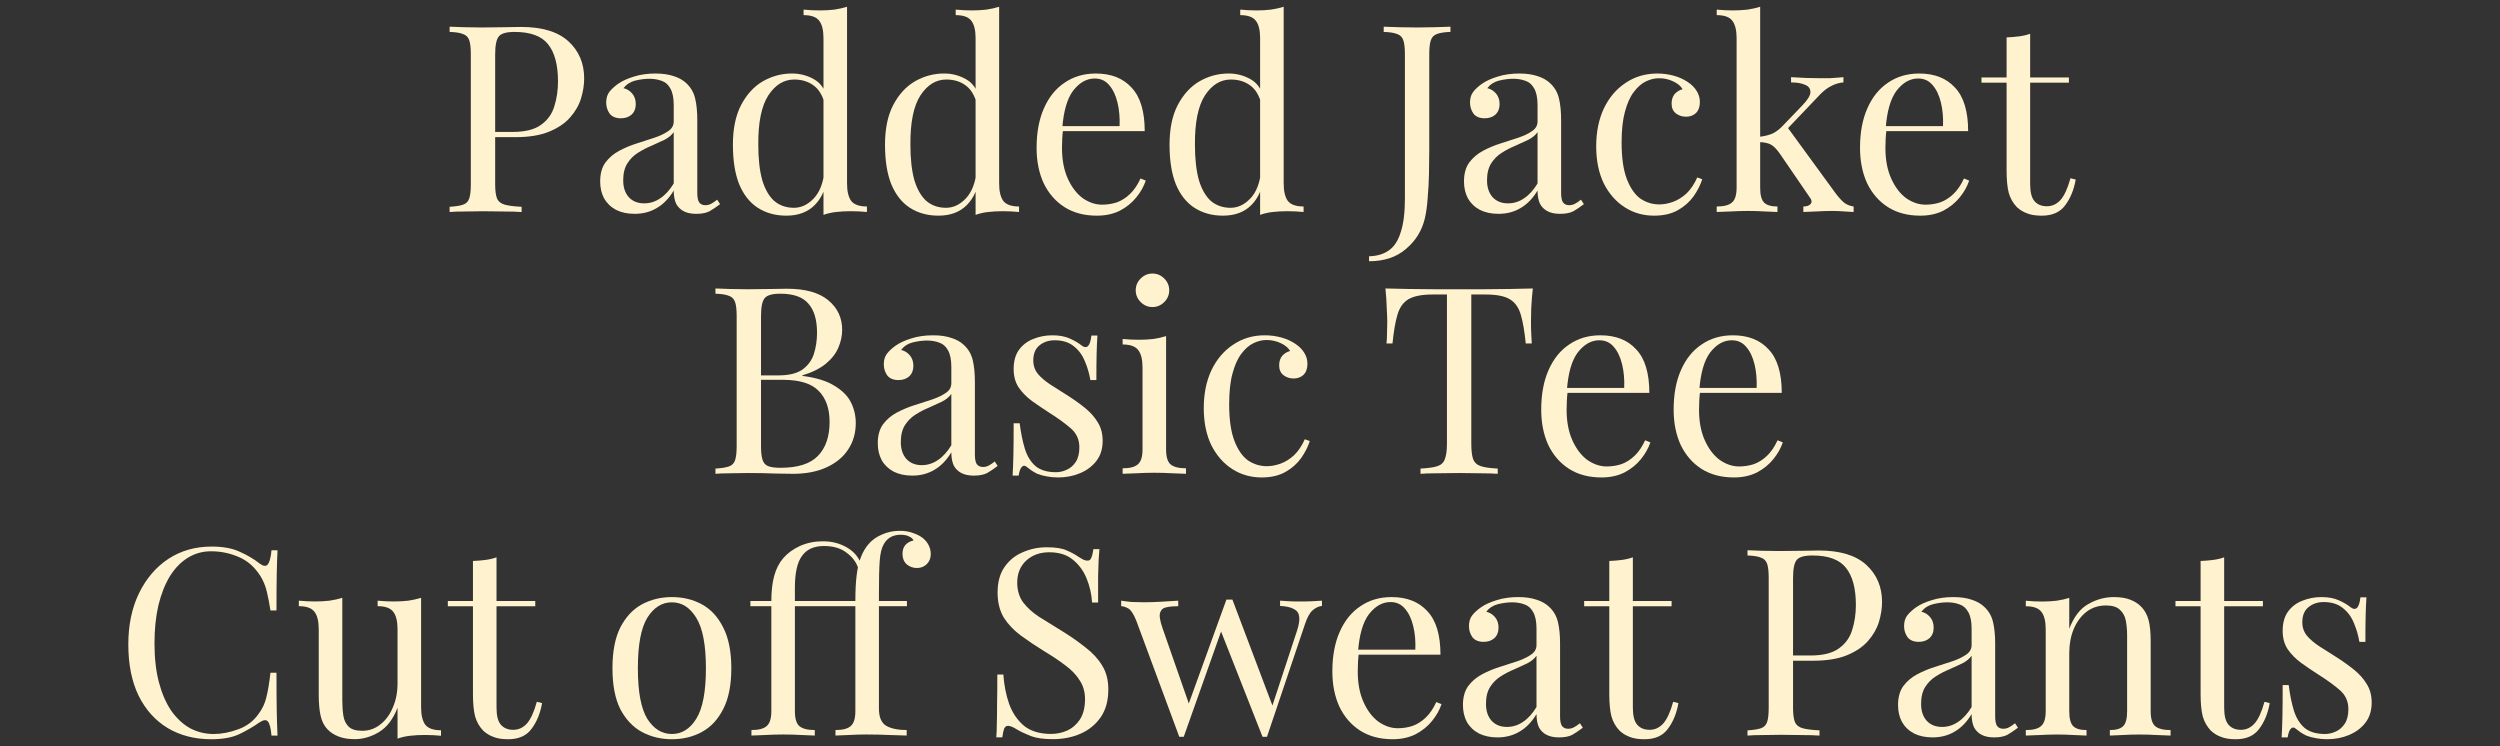 <svg width="191" height="57" viewBox="0 0 191 57" fill="none" xmlns="http://www.w3.org/2000/svg">
<rect x="0" y="0" width="191" height="57" fill="#333333" stroke="none"/>
<path d="M155.104 2.578V5.918H158.064V6.318H155.104V14.058C155.104 14.685 155.217 15.125 155.444 15.378C155.67 15.632 155.984 15.758 156.384 15.758C156.784 15.758 157.13 15.598 157.424 15.278C157.717 14.945 157.97 14.392 158.184 13.618L158.584 13.718C158.45 14.492 158.184 15.145 157.784 15.678C157.397 16.212 156.797 16.478 155.984 16.478C155.53 16.478 155.157 16.418 154.864 16.298C154.57 16.192 154.31 16.032 154.084 15.818C153.79 15.511 153.584 15.145 153.464 14.718C153.357 14.291 153.304 13.725 153.304 13.018V6.318H151.384V5.918H153.304V2.858C153.637 2.845 153.957 2.818 154.264 2.778C154.57 2.738 154.85 2.671 155.104 2.578Z" fill="#FFF2CF"/>
<path d="M146.626 5.617C147.8 5.617 148.713 5.977 149.366 6.697C150.033 7.404 150.366 8.511 150.366 10.017H143.306L143.286 9.637H148.446C148.473 8.984 148.42 8.384 148.286 7.837C148.153 7.277 147.94 6.831 147.646 6.497C147.366 6.164 147 5.997 146.546 5.997C145.933 5.997 145.386 6.304 144.906 6.917C144.44 7.531 144.16 8.504 144.066 9.837L144.126 9.917C144.1 10.117 144.08 10.337 144.066 10.577C144.053 10.817 144.046 11.057 144.046 11.297C144.046 12.204 144.193 12.984 144.486 13.637C144.78 14.29 145.16 14.79 145.626 15.137C146.106 15.47 146.6 15.637 147.106 15.637C147.506 15.637 147.886 15.577 148.246 15.457C148.606 15.324 148.94 15.111 149.246 14.817C149.553 14.524 149.82 14.13 150.046 13.637L150.446 13.797C150.3 14.237 150.06 14.664 149.726 15.077C149.393 15.491 148.973 15.831 148.466 16.097C147.96 16.351 147.373 16.477 146.706 16.477C145.746 16.477 144.92 16.257 144.226 15.817C143.546 15.377 143.02 14.771 142.646 13.997C142.286 13.21 142.106 12.31 142.106 11.297C142.106 10.124 142.293 9.117 142.666 8.277C143.04 7.424 143.566 6.771 144.246 6.317C144.926 5.851 145.72 5.617 146.626 5.617Z" fill="#FFF2CF"/>
<path d="M134.477 0.516V14.336C134.477 14.896 134.577 15.276 134.777 15.476C134.977 15.676 135.317 15.776 135.797 15.776V16.196C135.583 16.182 135.263 16.169 134.837 16.156C134.423 16.129 134.003 16.116 133.577 16.116C133.123 16.116 132.663 16.129 132.197 16.156C131.73 16.169 131.383 16.182 131.157 16.196V15.776C131.703 15.776 132.09 15.676 132.317 15.476C132.557 15.276 132.677 14.896 132.677 14.336V2.916C132.677 2.316 132.57 1.876 132.357 1.596C132.143 1.302 131.743 1.156 131.157 1.156V0.736C131.583 0.776 131.997 0.796 132.397 0.796C132.783 0.796 133.15 0.776 133.497 0.736C133.857 0.682 134.183 0.609 134.477 0.516ZM140.837 5.896V6.296C140.503 6.322 140.19 6.416 139.897 6.576C139.603 6.722 139.317 6.942 139.037 7.236L136.217 10.196L136.497 9.636L140.217 14.736C140.443 15.042 140.657 15.282 140.857 15.456C141.07 15.629 141.323 15.736 141.617 15.776V16.196C141.47 16.182 141.237 16.169 140.917 16.156C140.61 16.129 140.303 16.116 139.997 16.116C139.583 16.116 139.163 16.129 138.737 16.156C138.31 16.169 137.99 16.182 137.777 16.196V15.776C138.043 15.776 138.23 15.709 138.337 15.576C138.443 15.442 138.423 15.282 138.277 15.096L135.977 11.736C135.723 11.376 135.49 11.142 135.277 11.036C135.077 10.929 134.783 10.869 134.397 10.856V10.456C134.823 10.402 135.17 10.316 135.437 10.196C135.703 10.062 135.957 9.869 136.197 9.616L137.677 8.076C138.103 7.636 138.317 7.289 138.317 7.036C138.317 6.769 138.177 6.582 137.897 6.476C137.63 6.356 137.277 6.296 136.837 6.296V5.896C137.183 5.909 137.57 5.929 137.997 5.956C138.437 5.969 138.803 5.976 139.097 5.976C139.323 5.976 139.543 5.976 139.757 5.976C139.97 5.962 140.17 5.949 140.357 5.936C140.543 5.922 140.703 5.909 140.837 5.896Z" fill="#FFF2CF"/>
<path d="M126.61 5.617C127.037 5.617 127.45 5.671 127.85 5.777C128.25 5.884 128.61 6.044 128.93 6.257C129.237 6.457 129.47 6.691 129.63 6.957C129.79 7.211 129.87 7.491 129.87 7.797C129.87 8.157 129.77 8.437 129.57 8.637C129.37 8.824 129.117 8.917 128.81 8.917C128.517 8.917 128.257 8.831 128.03 8.657C127.817 8.484 127.71 8.237 127.71 7.917C127.71 7.611 127.79 7.364 127.95 7.177C128.124 6.991 128.324 6.871 128.55 6.817C128.417 6.577 128.177 6.377 127.83 6.217C127.497 6.057 127.137 5.977 126.75 5.977C126.417 5.977 126.084 6.057 125.75 6.217C125.417 6.377 125.11 6.644 124.83 7.017C124.55 7.377 124.324 7.877 124.15 8.517C123.977 9.144 123.89 9.931 123.89 10.877C123.89 12.05 124.024 12.984 124.29 13.677C124.557 14.37 124.904 14.87 125.33 15.177C125.77 15.47 126.25 15.617 126.77 15.617C127.117 15.617 127.47 15.55 127.83 15.417C128.19 15.284 128.53 15.07 128.85 14.777C129.17 14.47 129.444 14.064 129.67 13.557L130.05 13.697C129.917 14.124 129.697 14.557 129.39 14.997C129.084 15.424 128.684 15.777 128.19 16.057C127.697 16.337 127.09 16.477 126.37 16.477C125.544 16.477 124.797 16.264 124.13 15.837C123.464 15.411 122.93 14.804 122.53 14.017C122.144 13.217 121.95 12.271 121.95 11.177C121.95 10.084 122.144 9.124 122.53 8.297C122.93 7.457 123.484 6.804 124.19 6.337C124.897 5.857 125.704 5.617 126.61 5.617Z" fill="#FFF2CF"/>
<path d="M114.489 16.337C113.942 16.337 113.469 16.237 113.069 16.037C112.669 15.824 112.362 15.53 112.149 15.157C111.949 14.784 111.849 14.351 111.849 13.857C111.849 13.271 111.982 12.79 112.249 12.417C112.529 12.044 112.882 11.744 113.309 11.517C113.736 11.29 114.182 11.104 114.649 10.957C115.129 10.797 115.582 10.65 116.009 10.517C116.436 10.37 116.782 10.204 117.049 10.017C117.329 9.831 117.469 9.584 117.469 9.277V8.037C117.469 7.477 117.382 7.051 117.209 6.757C117.049 6.464 116.829 6.271 116.549 6.177C116.269 6.071 115.956 6.017 115.609 6.017C115.276 6.017 114.916 6.064 114.529 6.157C114.156 6.251 113.856 6.444 113.629 6.737C113.882 6.791 114.102 6.924 114.289 7.137C114.476 7.351 114.569 7.624 114.569 7.957C114.569 8.291 114.462 8.557 114.249 8.757C114.036 8.944 113.762 9.037 113.429 9.037C113.042 9.037 112.756 8.917 112.569 8.677C112.396 8.424 112.309 8.144 112.309 7.837C112.309 7.491 112.396 7.211 112.569 6.997C112.742 6.784 112.962 6.584 113.229 6.397C113.536 6.184 113.929 6.004 114.409 5.857C114.902 5.697 115.456 5.617 116.069 5.617C116.616 5.617 117.082 5.684 117.469 5.817C117.856 5.937 118.176 6.117 118.429 6.357C118.776 6.677 119.002 7.071 119.109 7.537C119.216 7.991 119.269 8.537 119.269 9.177V14.737C119.269 15.07 119.316 15.31 119.409 15.457C119.516 15.604 119.676 15.677 119.889 15.677C120.036 15.677 120.176 15.644 120.309 15.577C120.442 15.511 120.602 15.404 120.789 15.257L121.009 15.597C120.729 15.81 120.462 15.991 120.209 16.137C119.956 16.27 119.616 16.337 119.189 16.337C118.802 16.337 118.482 16.27 118.229 16.137C117.976 16.004 117.782 15.81 117.649 15.557C117.529 15.29 117.469 14.957 117.469 14.557C117.109 15.157 116.676 15.604 116.169 15.897C115.676 16.191 115.116 16.337 114.489 16.337ZM115.209 15.537C115.649 15.537 116.056 15.411 116.429 15.157C116.816 14.904 117.162 14.524 117.469 14.017V10.097C117.309 10.324 117.076 10.517 116.769 10.677C116.462 10.824 116.129 10.977 115.769 11.137C115.409 11.284 115.062 11.464 114.729 11.677C114.409 11.877 114.142 12.144 113.929 12.477C113.716 12.81 113.609 13.244 113.609 13.777C113.609 14.31 113.749 14.737 114.029 15.057C114.322 15.377 114.716 15.537 115.209 15.537Z" fill="#FFF2CF"/>
<path d="M104.595 19.959V19.579C105.195 19.566 105.695 19.419 106.095 19.139C106.509 18.859 106.815 18.392 107.015 17.739C107.229 17.099 107.335 16.239 107.335 15.159V4.159C107.335 3.666 107.295 3.306 107.215 3.079C107.135 2.839 106.975 2.679 106.735 2.599C106.509 2.506 106.169 2.452 105.715 2.439V2.039C105.995 2.052 106.362 2.066 106.815 2.079C107.269 2.092 107.742 2.099 108.235 2.099C108.729 2.099 109.202 2.092 109.655 2.079C110.122 2.066 110.509 2.052 110.815 2.039V2.439C110.362 2.452 110.015 2.506 109.775 2.599C109.549 2.679 109.395 2.839 109.315 3.079C109.235 3.306 109.195 3.666 109.195 4.159V11.479C109.195 12.026 109.189 12.619 109.175 13.259C109.162 13.899 109.129 14.519 109.075 15.119C109.035 15.719 108.962 16.246 108.855 16.699C108.629 17.632 108.149 18.406 107.415 19.019C106.695 19.646 105.755 19.959 104.595 19.959Z" fill="#FFF2CF"/>
<path d="M98.073 0.516V14.016C98.073 14.616 98.18 15.062 98.394 15.356C98.62 15.636 99.02 15.776 99.594 15.776V16.196C99.18 16.156 98.767 16.136 98.353 16.136C97.967 16.136 97.594 16.156 97.234 16.196C96.887 16.236 96.567 16.309 96.273 16.416V2.916C96.273 2.316 96.167 1.876 95.954 1.596C95.74 1.302 95.34 1.156 94.754 1.156V0.736C95.18 0.776 95.594 0.796 95.993 0.796C96.38 0.796 96.747 0.776 97.094 0.736C97.454 0.682 97.78 0.609 98.073 0.516ZM93.874 5.616C94.46 5.616 95.007 5.756 95.513 6.036C96.034 6.316 96.38 6.796 96.553 7.476L96.293 7.676C96.107 7.116 95.814 6.709 95.413 6.456C95.027 6.202 94.567 6.076 94.034 6.076C93.247 6.076 92.587 6.482 92.053 7.296C91.534 8.109 91.28 9.362 91.293 11.056C91.293 12.136 91.394 13.036 91.594 13.756C91.807 14.462 92.114 14.996 92.513 15.356C92.927 15.702 93.427 15.876 94.013 15.876C94.573 15.876 95.08 15.636 95.534 15.156C95.987 14.676 96.26 13.969 96.353 13.036L96.594 13.316C96.487 14.329 96.16 15.109 95.614 15.656C95.08 16.202 94.353 16.476 93.433 16.476C92.607 16.476 91.88 16.276 91.254 15.876C90.64 15.476 90.167 14.876 89.834 14.076C89.513 13.276 89.353 12.269 89.353 11.056C89.353 9.842 89.56 8.836 89.974 8.036C90.4 7.222 90.954 6.616 91.633 6.216C92.327 5.816 93.073 5.616 93.874 5.616Z" fill="#FFF2CF"/>
<path d="M83.716 5.617C84.89 5.617 85.803 5.977 86.456 6.697C87.123 7.404 87.456 8.511 87.456 10.017H80.396L80.376 9.637H85.536C85.563 8.984 85.51 8.384 85.376 7.837C85.243 7.277 85.03 6.831 84.736 6.497C84.456 6.164 84.09 5.997 83.636 5.997C83.023 5.997 82.476 6.304 81.996 6.917C81.53 7.531 81.25 8.504 81.156 9.837L81.216 9.917C81.19 10.117 81.17 10.337 81.156 10.577C81.143 10.817 81.136 11.057 81.136 11.297C81.136 12.204 81.283 12.984 81.576 13.637C81.87 14.29 82.25 14.79 82.716 15.137C83.196 15.47 83.69 15.637 84.196 15.637C84.596 15.637 84.976 15.577 85.336 15.457C85.696 15.324 86.03 15.111 86.336 14.817C86.643 14.524 86.91 14.13 87.136 13.637L87.536 13.797C87.39 14.237 87.15 14.664 86.816 15.077C86.483 15.491 86.063 15.831 85.556 16.097C85.05 16.351 84.463 16.477 83.796 16.477C82.836 16.477 82.01 16.257 81.316 15.817C80.636 15.377 80.11 14.771 79.736 13.997C79.376 13.21 79.196 12.31 79.196 11.297C79.196 10.124 79.383 9.117 79.756 8.277C80.13 7.424 80.656 6.771 81.336 6.317C82.016 5.851 82.81 5.617 83.716 5.617Z" fill="#FFF2CF"/>
<path d="M76.335 0.516V14.016C76.335 14.616 76.442 15.062 76.655 15.356C76.882 15.636 77.282 15.776 77.855 15.776V16.196C77.442 16.156 77.029 16.136 76.615 16.136C76.229 16.136 75.855 16.156 75.495 16.196C75.149 16.236 74.829 16.309 74.535 16.416V2.916C74.535 2.316 74.429 1.876 74.215 1.596C74.002 1.302 73.602 1.156 73.015 1.156V0.736C73.442 0.776 73.855 0.796 74.255 0.796C74.642 0.796 75.009 0.776 75.355 0.736C75.715 0.682 76.042 0.609 76.335 0.516ZM72.135 5.616C72.722 5.616 73.269 5.756 73.775 6.036C74.295 6.316 74.642 6.796 74.815 7.476L74.555 7.676C74.369 7.116 74.075 6.709 73.675 6.456C73.289 6.202 72.829 6.076 72.295 6.076C71.509 6.076 70.849 6.482 70.315 7.296C69.795 8.109 69.542 9.362 69.555 11.056C69.555 12.136 69.655 13.036 69.855 13.756C70.069 14.462 70.375 14.996 70.775 15.356C71.189 15.702 71.689 15.876 72.275 15.876C72.835 15.876 73.342 15.636 73.795 15.156C74.249 14.676 74.522 13.969 74.615 13.036L74.855 13.316C74.749 14.329 74.422 15.109 73.875 15.656C73.342 16.202 72.615 16.476 71.695 16.476C70.869 16.476 70.142 16.276 69.515 15.876C68.902 15.476 68.429 14.876 68.095 14.076C67.775 13.276 67.615 12.269 67.615 11.056C67.615 9.842 67.822 8.836 68.235 8.036C68.662 7.222 69.215 6.616 69.895 6.216C70.589 5.816 71.335 5.616 72.135 5.616Z" fill="#FFF2CF"/>
<path d="M64.714 0.516V14.016C64.714 14.616 64.821 15.062 65.034 15.356C65.261 15.636 65.661 15.776 66.234 15.776V16.196C65.821 16.156 65.407 16.136 64.994 16.136C64.608 16.136 64.234 16.156 63.874 16.196C63.528 16.236 63.208 16.309 62.914 16.416V2.916C62.914 2.316 62.807 1.876 62.594 1.596C62.381 1.302 61.981 1.156 61.394 1.156V0.736C61.821 0.776 62.234 0.796 62.634 0.796C63.021 0.796 63.388 0.776 63.734 0.736C64.094 0.682 64.421 0.609 64.714 0.516ZM60.514 5.616C61.101 5.616 61.648 5.756 62.154 6.036C62.674 6.316 63.021 6.796 63.194 7.476L62.934 7.676C62.748 7.116 62.454 6.709 62.054 6.456C61.667 6.202 61.208 6.076 60.674 6.076C59.888 6.076 59.227 6.482 58.694 7.296C58.174 8.109 57.921 9.362 57.934 11.056C57.934 12.136 58.034 13.036 58.234 13.756C58.447 14.462 58.754 14.996 59.154 15.356C59.568 15.702 60.068 15.876 60.654 15.876C61.214 15.876 61.721 15.636 62.174 15.156C62.627 14.676 62.901 13.969 62.994 13.036L63.234 13.316C63.127 14.329 62.801 15.109 62.254 15.656C61.721 16.202 60.994 16.476 60.074 16.476C59.248 16.476 58.521 16.276 57.894 15.876C57.281 15.476 56.807 14.876 56.474 14.076C56.154 13.276 55.994 12.269 55.994 11.056C55.994 9.842 56.201 8.836 56.614 8.036C57.041 7.222 57.594 6.616 58.274 6.216C58.968 5.816 59.714 5.616 60.514 5.616Z" fill="#FFF2CF"/>
<path d="M48.493 16.337C47.946 16.337 47.473 16.237 47.073 16.037C46.673 15.824 46.366 15.53 46.153 15.157C45.953 14.784 45.853 14.351 45.853 13.857C45.853 13.271 45.986 12.79 46.253 12.417C46.533 12.044 46.886 11.744 47.313 11.517C47.74 11.29 48.186 11.104 48.653 10.957C49.133 10.797 49.586 10.65 50.013 10.517C50.44 10.37 50.786 10.204 51.053 10.017C51.333 9.831 51.473 9.584 51.473 9.277V8.037C51.473 7.477 51.386 7.051 51.213 6.757C51.053 6.464 50.833 6.271 50.553 6.177C50.273 6.071 49.96 6.017 49.613 6.017C49.28 6.017 48.92 6.064 48.533 6.157C48.16 6.251 47.86 6.444 47.633 6.737C47.886 6.791 48.106 6.924 48.293 7.137C48.48 7.351 48.573 7.624 48.573 7.957C48.573 8.291 48.466 8.557 48.253 8.757C48.04 8.944 47.766 9.037 47.433 9.037C47.046 9.037 46.76 8.917 46.573 8.677C46.4 8.424 46.313 8.144 46.313 7.837C46.313 7.491 46.4 7.211 46.573 6.997C46.746 6.784 46.966 6.584 47.233 6.397C47.54 6.184 47.933 6.004 48.413 5.857C48.906 5.697 49.46 5.617 50.073 5.617C50.62 5.617 51.086 5.684 51.473 5.817C51.86 5.937 52.18 6.117 52.433 6.357C52.78 6.677 53.006 7.071 53.113 7.537C53.22 7.991 53.273 8.537 53.273 9.177V14.737C53.273 15.07 53.32 15.31 53.413 15.457C53.52 15.604 53.68 15.677 53.893 15.677C54.04 15.677 54.18 15.644 54.313 15.577C54.446 15.511 54.606 15.404 54.793 15.257L55.013 15.597C54.733 15.81 54.466 15.991 54.213 16.137C53.96 16.27 53.62 16.337 53.193 16.337C52.806 16.337 52.486 16.27 52.233 16.137C51.98 16.004 51.786 15.81 51.653 15.557C51.533 15.29 51.473 14.957 51.473 14.557C51.113 15.157 50.68 15.604 50.173 15.897C49.68 16.191 49.12 16.337 48.493 16.337ZM49.213 15.537C49.653 15.537 50.06 15.411 50.433 15.157C50.82 14.904 51.166 14.524 51.473 14.017V10.097C51.313 10.324 51.08 10.517 50.773 10.677C50.466 10.824 50.133 10.977 49.773 11.137C49.413 11.284 49.066 11.464 48.733 11.677C48.413 11.877 48.146 12.144 47.933 12.477C47.72 12.81 47.613 13.244 47.613 13.777C47.613 14.31 47.753 14.737 48.033 15.057C48.326 15.377 48.72 15.537 49.213 15.537Z" fill="#FFF2CF"/>
<path d="M34.351 2.039C34.631 2.052 34.997 2.066 35.451 2.079C35.904 2.092 36.351 2.099 36.791 2.099C37.417 2.099 38.017 2.092 38.591 2.079C39.164 2.066 39.571 2.059 39.811 2.059C41.424 2.059 42.631 2.426 43.431 3.159C44.231 3.892 44.631 4.839 44.631 5.999C44.631 6.479 44.551 6.986 44.391 7.519C44.231 8.039 43.951 8.526 43.551 8.979C43.164 9.419 42.631 9.779 41.951 10.059C41.271 10.339 40.411 10.479 39.371 10.479H37.451V10.079H39.171C40.117 10.079 40.837 9.899 41.331 9.539C41.837 9.179 42.177 8.706 42.351 8.119C42.537 7.532 42.631 6.899 42.631 6.219C42.631 4.952 42.377 4.006 41.871 3.379C41.377 2.752 40.524 2.439 39.311 2.439C38.697 2.439 38.297 2.552 38.111 2.779C37.924 3.006 37.831 3.466 37.831 4.159V14.079C37.831 14.559 37.877 14.919 37.971 15.159C38.077 15.399 38.277 15.559 38.571 15.639C38.864 15.719 39.291 15.772 39.851 15.799V16.199C39.504 16.172 39.064 16.159 38.531 16.159C37.997 16.146 37.457 16.139 36.911 16.139C36.391 16.139 35.904 16.146 35.451 16.159C34.997 16.159 34.631 16.172 34.351 16.199V15.799C34.804 15.772 35.144 15.719 35.371 15.639C35.611 15.559 35.771 15.399 35.851 15.159C35.931 14.919 35.971 14.559 35.971 14.079V4.159C35.971 3.666 35.931 3.306 35.851 3.079C35.771 2.839 35.611 2.679 35.371 2.599C35.144 2.506 34.804 2.452 34.351 2.439V2.039Z" fill="#FFF2CF"/>
<path d="M132.386 25.617C133.56 25.617 134.473 25.977 135.126 26.697C135.793 27.404 136.126 28.511 136.126 30.017H129.066L129.046 29.637H134.206C134.233 28.984 134.18 28.384 134.046 27.837C133.913 27.277 133.7 26.831 133.406 26.497C133.126 26.164 132.76 25.997 132.306 25.997C131.693 25.997 131.146 26.304 130.666 26.917C130.2 27.53 129.92 28.504 129.826 29.837L129.886 29.917C129.86 30.117 129.84 30.337 129.826 30.577C129.813 30.817 129.806 31.057 129.806 31.297C129.806 32.204 129.953 32.984 130.246 33.637C130.54 34.291 130.92 34.791 131.386 35.137C131.866 35.471 132.36 35.637 132.866 35.637C133.266 35.637 133.646 35.577 134.006 35.457C134.366 35.324 134.7 35.111 135.006 34.817C135.313 34.524 135.58 34.13 135.806 33.637L136.206 33.797C136.06 34.237 135.82 34.664 135.486 35.077C135.153 35.49 134.733 35.831 134.226 36.097C133.72 36.35 133.133 36.477 132.466 36.477C131.506 36.477 130.68 36.257 129.986 35.817C129.306 35.377 128.78 34.77 128.406 33.997C128.046 33.211 127.866 32.31 127.866 31.297C127.866 30.124 128.053 29.117 128.426 28.277C128.8 27.424 129.326 26.77 130.006 26.317C130.686 25.851 131.48 25.617 132.386 25.617Z" fill="#FFF2CF"/>
<path d="M122.269 25.617C123.442 25.617 124.356 25.977 125.009 26.697C125.676 27.404 126.009 28.511 126.009 30.017H118.949L118.929 29.637H124.089C124.116 28.984 124.062 28.384 123.929 27.837C123.796 27.277 123.582 26.831 123.289 26.497C123.009 26.164 122.642 25.997 122.189 25.997C121.576 25.997 121.029 26.304 120.549 26.917C120.082 27.53 119.802 28.504 119.709 29.837L119.769 29.917C119.742 30.117 119.722 30.337 119.709 30.577C119.696 30.817 119.689 31.057 119.689 31.297C119.689 32.204 119.836 32.984 120.129 33.637C120.422 34.291 120.802 34.791 121.269 35.137C121.749 35.471 122.242 35.637 122.749 35.637C123.149 35.637 123.529 35.577 123.889 35.457C124.249 35.324 124.582 35.111 124.889 34.817C125.196 34.524 125.462 34.13 125.689 33.637L126.089 33.797C125.942 34.237 125.702 34.664 125.369 35.077C125.036 35.49 124.616 35.831 124.109 36.097C123.602 36.35 123.016 36.477 122.349 36.477C121.389 36.477 120.562 36.257 119.869 35.817C119.189 35.377 118.662 34.77 118.289 33.997C117.929 33.211 117.749 32.31 117.749 31.297C117.749 30.124 117.936 29.117 118.309 28.277C118.682 27.424 119.209 26.77 119.889 26.317C120.569 25.851 121.362 25.617 122.269 25.617Z" fill="#FFF2CF"/>
<path d="M117.107 22.039C117.053 22.546 117.013 23.039 116.987 23.519C116.973 23.986 116.967 24.346 116.967 24.599C116.967 24.919 116.973 25.219 116.987 25.499C117 25.779 117.013 26.026 117.027 26.239H116.567C116.473 25.306 116.347 24.572 116.187 24.039C116.027 23.492 115.747 23.099 115.347 22.859C114.947 22.619 114.327 22.499 113.487 22.499H112.407V33.879C112.407 34.412 112.453 34.812 112.547 35.079C112.653 35.346 112.853 35.526 113.147 35.619C113.44 35.712 113.867 35.772 114.427 35.799V36.199C114.08 36.172 113.64 36.159 113.107 36.159C112.573 36.146 112.033 36.139 111.487 36.139C110.887 36.139 110.32 36.146 109.787 36.159C109.267 36.159 108.847 36.172 108.527 36.199V35.799C109.087 35.772 109.513 35.712 109.807 35.619C110.1 35.526 110.293 35.346 110.387 35.079C110.493 34.812 110.547 34.412 110.547 33.879V22.499H109.467C108.64 22.499 108.02 22.619 107.607 22.859C107.207 23.099 106.927 23.492 106.767 24.039C106.607 24.572 106.48 25.306 106.387 26.239H105.927C105.953 26.026 105.967 25.779 105.967 25.499C105.98 25.219 105.987 24.919 105.987 24.599C105.987 24.346 105.973 23.986 105.947 23.519C105.933 23.039 105.9 22.546 105.847 22.039C106.407 22.052 107.013 22.066 107.667 22.079C108.333 22.092 109 22.099 109.667 22.099C110.333 22.099 110.94 22.099 111.487 22.099C112.033 22.099 112.633 22.099 113.287 22.099C113.953 22.099 114.62 22.092 115.287 22.079C115.953 22.066 116.56 22.052 117.107 22.039Z" fill="#FFF2CF"/>
<path d="M96.628 25.617C97.054 25.617 97.468 25.671 97.868 25.777C98.268 25.884 98.628 26.044 98.948 26.257C99.254 26.457 99.488 26.691 99.648 26.957C99.808 27.21 99.888 27.491 99.888 27.797C99.888 28.157 99.788 28.437 99.588 28.637C99.388 28.824 99.134 28.917 98.828 28.917C98.534 28.917 98.274 28.831 98.048 28.657C97.834 28.484 97.728 28.237 97.728 27.917C97.728 27.61 97.808 27.364 97.968 27.177C98.141 26.991 98.341 26.87 98.568 26.817C98.434 26.577 98.194 26.377 97.848 26.217C97.514 26.057 97.154 25.977 96.768 25.977C96.434 25.977 96.101 26.057 95.768 26.217C95.434 26.377 95.128 26.644 94.848 27.017C94.568 27.377 94.341 27.877 94.168 28.517C93.994 29.144 93.908 29.93 93.908 30.877C93.908 32.05 94.041 32.984 94.308 33.677C94.574 34.37 94.921 34.87 95.348 35.177C95.788 35.471 96.268 35.617 96.788 35.617C97.134 35.617 97.488 35.55 97.848 35.417C98.208 35.284 98.548 35.071 98.868 34.777C99.188 34.471 99.461 34.064 99.688 33.557L100.068 33.697C99.934 34.124 99.714 34.557 99.408 34.997C99.101 35.424 98.701 35.777 98.208 36.057C97.714 36.337 97.108 36.477 96.388 36.477C95.561 36.477 94.814 36.264 94.148 35.837C93.481 35.41 92.948 34.804 92.548 34.017C92.161 33.217 91.968 32.27 91.968 31.177C91.968 30.084 92.161 29.124 92.548 28.297C92.948 27.457 93.501 26.804 94.208 26.337C94.914 25.857 95.721 25.617 96.628 25.617Z" fill="#FFF2CF"/>
<path d="M88.049 20.898C88.395 20.898 88.695 21.025 88.949 21.278C89.202 21.532 89.329 21.832 89.329 22.178C89.329 22.525 89.202 22.825 88.949 23.078C88.695 23.332 88.395 23.458 88.049 23.458C87.702 23.458 87.402 23.332 87.149 23.078C86.895 22.825 86.769 22.525 86.769 22.178C86.769 21.832 86.895 21.532 87.149 21.278C87.402 21.025 87.702 20.898 88.049 20.898ZM89.089 25.678V34.338C89.089 34.898 89.202 35.278 89.429 35.478C89.669 35.678 90.062 35.778 90.609 35.778V36.198C90.382 36.185 90.035 36.172 89.569 36.158C89.115 36.132 88.655 36.118 88.189 36.118C87.735 36.118 87.275 36.132 86.809 36.158C86.342 36.172 85.995 36.185 85.769 36.198V35.778C86.315 35.778 86.702 35.678 86.929 35.478C87.169 35.278 87.289 34.898 87.289 34.338V28.078C87.289 27.478 87.182 27.038 86.969 26.758C86.755 26.465 86.355 26.318 85.769 26.318V25.898C86.195 25.938 86.609 25.958 87.009 25.958C87.395 25.958 87.762 25.938 88.109 25.898C88.469 25.845 88.795 25.772 89.089 25.678Z" fill="#FFF2CF"/>
<path d="M80.403 25.617C80.937 25.617 81.39 25.704 81.763 25.877C82.137 26.05 82.41 26.21 82.583 26.357C83.023 26.717 83.29 26.477 83.383 25.637H83.843C83.817 26.011 83.797 26.457 83.783 26.977C83.77 27.484 83.763 28.171 83.763 29.037H83.303C83.223 28.544 83.083 28.064 82.883 27.597C82.697 27.131 82.417 26.75 82.043 26.457C81.67 26.151 81.183 25.997 80.583 25.997C80.117 25.997 79.723 26.131 79.403 26.397C79.097 26.651 78.943 27.03 78.943 27.537C78.943 27.937 79.063 28.284 79.303 28.577C79.543 28.857 79.857 29.124 80.243 29.377C80.63 29.617 81.05 29.884 81.503 30.177C82.01 30.497 82.47 30.824 82.883 31.157C83.297 31.491 83.623 31.857 83.863 32.257C84.117 32.657 84.243 33.13 84.243 33.677C84.243 34.291 84.083 34.804 83.763 35.217C83.443 35.63 83.023 35.944 82.503 36.157C81.997 36.37 81.437 36.477 80.823 36.477C80.53 36.477 80.25 36.45 79.983 36.397C79.73 36.357 79.483 36.291 79.243 36.197C79.11 36.13 78.97 36.05 78.823 35.957C78.69 35.864 78.557 35.764 78.423 35.657C78.29 35.55 78.17 35.557 78.063 35.677C77.957 35.784 77.877 36.004 77.823 36.337H77.363C77.39 35.91 77.41 35.391 77.423 34.777C77.437 34.164 77.443 33.35 77.443 32.337H77.903C77.997 33.084 78.13 33.737 78.303 34.297C78.477 34.857 78.75 35.297 79.123 35.617C79.497 35.924 80.017 36.077 80.683 36.077C80.95 36.077 81.217 36.017 81.483 35.897C81.763 35.777 81.997 35.577 82.183 35.297C82.37 35.017 82.463 34.644 82.463 34.177C82.463 33.59 82.25 33.111 81.823 32.737C81.397 32.364 80.857 31.971 80.203 31.557C79.723 31.25 79.27 30.944 78.843 30.637C78.43 30.331 78.09 29.984 77.823 29.597C77.57 29.21 77.443 28.744 77.443 28.197C77.443 27.597 77.577 27.11 77.843 26.737C78.123 26.351 78.49 26.07 78.943 25.897C79.397 25.71 79.883 25.617 80.403 25.617Z" fill="#FFF2CF"/>
<path d="M69.702 36.337C69.155 36.337 68.682 36.237 68.282 36.037C67.882 35.824 67.575 35.531 67.362 35.157C67.162 34.784 67.062 34.35 67.062 33.857C67.062 33.27 67.195 32.791 67.462 32.417C67.742 32.044 68.095 31.744 68.522 31.517C68.949 31.291 69.395 31.104 69.862 30.957C70.342 30.797 70.795 30.651 71.222 30.517C71.649 30.37 71.995 30.204 72.262 30.017C72.542 29.831 72.682 29.584 72.682 29.277V28.037C72.682 27.477 72.595 27.05 72.422 26.757C72.262 26.464 72.042 26.27 71.762 26.177C71.482 26.07 71.169 26.017 70.822 26.017C70.489 26.017 70.129 26.064 69.742 26.157C69.369 26.25 69.069 26.444 68.842 26.737C69.095 26.791 69.315 26.924 69.502 27.137C69.689 27.351 69.782 27.624 69.782 27.957C69.782 28.291 69.675 28.557 69.462 28.757C69.249 28.944 68.975 29.037 68.642 29.037C68.255 29.037 67.969 28.917 67.782 28.677C67.609 28.424 67.522 28.144 67.522 27.837C67.522 27.491 67.609 27.21 67.782 26.997C67.955 26.784 68.175 26.584 68.442 26.397C68.749 26.184 69.142 26.004 69.622 25.857C70.115 25.697 70.669 25.617 71.282 25.617C71.829 25.617 72.295 25.684 72.682 25.817C73.069 25.937 73.389 26.117 73.642 26.357C73.989 26.677 74.215 27.07 74.322 27.537C74.429 27.991 74.482 28.537 74.482 29.177V34.737C74.482 35.071 74.529 35.31 74.622 35.457C74.729 35.604 74.889 35.677 75.102 35.677C75.249 35.677 75.389 35.644 75.522 35.577C75.655 35.511 75.815 35.404 76.002 35.257L76.222 35.597C75.942 35.81 75.675 35.99 75.422 36.137C75.169 36.27 74.829 36.337 74.402 36.337C74.015 36.337 73.695 36.27 73.442 36.137C73.189 36.004 72.995 35.81 72.862 35.557C72.742 35.291 72.682 34.957 72.682 34.557C72.322 35.157 71.889 35.604 71.382 35.897C70.889 36.191 70.329 36.337 69.702 36.337ZM70.422 35.537C70.862 35.537 71.269 35.41 71.642 35.157C72.029 34.904 72.375 34.524 72.682 34.017V30.097C72.522 30.324 72.289 30.517 71.982 30.677C71.675 30.824 71.342 30.977 70.982 31.137C70.622 31.284 70.275 31.464 69.942 31.677C69.622 31.877 69.355 32.144 69.142 32.477C68.929 32.81 68.822 33.244 68.822 33.777C68.822 34.31 68.962 34.737 69.242 35.057C69.535 35.377 69.929 35.537 70.422 35.537Z" fill="#FFF2CF"/>
<path d="M54.661 22.039C54.941 22.052 55.308 22.066 55.761 22.079C56.215 22.092 56.661 22.099 57.101 22.099C57.728 22.099 58.328 22.092 58.901 22.079C59.474 22.066 59.881 22.059 60.121 22.059C61.521 22.059 62.575 22.352 63.281 22.939C63.988 23.526 64.341 24.279 64.341 25.199C64.341 25.666 64.241 26.126 64.041 26.579C63.855 27.019 63.535 27.426 63.081 27.799C62.641 28.159 62.048 28.452 61.301 28.679V28.719C62.355 28.852 63.175 29.106 63.761 29.479C64.361 29.839 64.781 30.266 65.021 30.759C65.261 31.252 65.381 31.772 65.381 32.319C65.381 33.079 65.188 33.752 64.801 34.339C64.428 34.912 63.881 35.366 63.161 35.699C62.441 36.032 61.581 36.199 60.581 36.199C60.288 36.199 59.848 36.192 59.261 36.179C58.675 36.152 57.968 36.139 57.141 36.139C56.675 36.139 56.215 36.146 55.761 36.159C55.308 36.159 54.941 36.172 54.661 36.199V35.799C55.114 35.772 55.455 35.719 55.681 35.639C55.921 35.559 56.081 35.399 56.161 35.159C56.241 34.919 56.281 34.559 56.281 34.079V24.159C56.281 23.666 56.241 23.306 56.161 23.079C56.081 22.839 55.921 22.679 55.681 22.599C55.455 22.506 55.114 22.452 54.661 22.439V22.039ZM59.621 22.439C59.008 22.439 58.608 22.552 58.421 22.779C58.234 23.006 58.141 23.466 58.141 24.159V34.079C58.141 34.546 58.181 34.899 58.261 35.139C58.341 35.379 58.488 35.539 58.701 35.619C58.914 35.699 59.228 35.739 59.641 35.739C60.948 35.739 61.895 35.439 62.481 34.839C63.081 34.226 63.381 33.359 63.381 32.239C63.381 31.212 63.101 30.419 62.541 29.859C61.995 29.299 61.088 29.019 59.821 29.019H57.761C57.761 29.019 57.761 28.966 57.761 28.859C57.761 28.739 57.761 28.679 57.761 28.679H59.481C60.268 28.679 60.874 28.532 61.301 28.239C61.728 27.932 62.021 27.532 62.181 27.039C62.341 26.532 62.421 25.992 62.421 25.419C62.421 24.432 62.201 23.692 61.761 23.199C61.334 22.692 60.621 22.439 59.621 22.439Z" fill="#FFF2CF"/>
<path d="M177.356 45.617C177.89 45.617 178.343 45.704 178.716 45.877C179.09 46.05 179.363 46.211 179.536 46.357C179.976 46.717 180.243 46.477 180.336 45.637H180.796C180.77 46.011 180.75 46.457 180.736 46.977C180.723 47.484 180.716 48.17 180.716 49.037H180.256C180.176 48.544 180.036 48.064 179.836 47.597C179.65 47.13 179.37 46.751 178.996 46.457C178.623 46.151 178.136 45.997 177.536 45.997C177.07 45.997 176.676 46.13 176.356 46.397C176.05 46.651 175.896 47.031 175.896 47.537C175.896 47.937 176.016 48.284 176.256 48.577C176.496 48.857 176.81 49.124 177.196 49.377C177.583 49.617 178.003 49.884 178.456 50.177C178.963 50.497 179.423 50.824 179.836 51.157C180.25 51.49 180.576 51.857 180.816 52.257C181.07 52.657 181.196 53.13 181.196 53.677C181.196 54.291 181.036 54.804 180.716 55.217C180.396 55.63 179.976 55.944 179.456 56.157C178.95 56.37 178.39 56.477 177.776 56.477C177.483 56.477 177.203 56.45 176.936 56.397C176.683 56.357 176.436 56.291 176.196 56.197C176.063 56.13 175.923 56.05 175.776 55.957C175.643 55.864 175.51 55.764 175.376 55.657C175.243 55.55 175.123 55.557 175.016 55.677C174.91 55.784 174.83 56.004 174.776 56.337H174.316C174.343 55.91 174.363 55.391 174.376 54.777C174.39 54.164 174.396 53.35 174.396 52.337H174.856C174.95 53.084 175.083 53.737 175.256 54.297C175.43 54.857 175.703 55.297 176.076 55.617C176.45 55.924 176.97 56.077 177.636 56.077C177.903 56.077 178.17 56.017 178.436 55.897C178.716 55.777 178.95 55.577 179.136 55.297C179.323 55.017 179.416 54.644 179.416 54.177C179.416 53.59 179.203 53.111 178.776 52.737C178.35 52.364 177.81 51.971 177.156 51.557C176.676 51.251 176.223 50.944 175.796 50.637C175.383 50.331 175.043 49.984 174.776 49.597C174.523 49.211 174.396 48.744 174.396 48.197C174.396 47.597 174.53 47.111 174.796 46.737C175.076 46.35 175.443 46.071 175.896 45.897C176.35 45.711 176.836 45.617 177.356 45.617Z" fill="#FFF2CF"/>
<path d="M169.926 42.578V45.918H172.886V46.318H169.926V54.058C169.926 54.685 170.039 55.125 170.266 55.378C170.493 55.632 170.806 55.758 171.206 55.758C171.606 55.758 171.953 55.598 172.246 55.278C172.539 54.945 172.793 54.392 173.006 53.618L173.406 53.718C173.273 54.492 173.006 55.145 172.606 55.678C172.219 56.212 171.619 56.478 170.806 56.478C170.353 56.478 169.979 56.418 169.686 56.298C169.393 56.191 169.133 56.032 168.906 55.818C168.613 55.511 168.406 55.145 168.286 54.718C168.179 54.291 168.126 53.725 168.126 53.018V46.318H166.206V45.918H168.126V42.858C168.459 42.845 168.779 42.818 169.086 42.778C169.393 42.738 169.673 42.672 169.926 42.578Z" fill="#FFF2CF"/>
<path d="M161.492 45.617C161.999 45.617 162.419 45.684 162.752 45.817C163.099 45.95 163.386 46.137 163.612 46.377C163.866 46.644 164.046 46.977 164.152 47.377C164.259 47.777 164.312 48.317 164.312 48.997V54.337C164.312 54.897 164.426 55.277 164.652 55.477C164.892 55.677 165.286 55.777 165.832 55.777V56.197C165.606 56.184 165.259 56.17 164.792 56.157C164.326 56.13 163.872 56.117 163.432 56.117C162.992 56.117 162.559 56.13 162.132 56.157C161.719 56.17 161.406 56.184 161.192 56.197V55.777C161.672 55.777 162.012 55.677 162.212 55.477C162.412 55.277 162.512 54.897 162.512 54.337V48.557C162.512 48.144 162.479 47.764 162.412 47.417C162.346 47.071 162.192 46.791 161.952 46.577C161.726 46.364 161.372 46.257 160.892 46.257C160.332 46.257 159.839 46.417 159.412 46.737C158.999 47.057 158.672 47.497 158.432 48.057C158.206 48.604 158.092 49.217 158.092 49.897V54.337C158.092 54.897 158.192 55.277 158.392 55.477C158.592 55.677 158.932 55.777 159.412 55.777V56.197C159.199 56.184 158.879 56.17 158.452 56.157C158.039 56.13 157.612 56.117 157.172 56.117C156.732 56.117 156.279 56.13 155.812 56.157C155.346 56.17 154.999 56.184 154.772 56.197V55.777C155.319 55.777 155.706 55.677 155.932 55.477C156.172 55.277 156.292 54.897 156.292 54.337V48.077C156.292 47.477 156.186 47.037 155.972 46.757C155.759 46.464 155.359 46.317 154.772 46.317V45.897C155.199 45.937 155.612 45.957 156.012 45.957C156.399 45.957 156.766 45.937 157.112 45.897C157.472 45.844 157.799 45.77 158.092 45.677V48.037C158.439 47.13 158.919 46.504 159.532 46.157C160.159 45.797 160.812 45.617 161.492 45.617Z" fill="#FFF2CF"/>
<path d="M147.651 56.337C147.105 56.337 146.631 56.237 146.231 56.037C145.831 55.824 145.525 55.531 145.311 55.157C145.111 54.784 145.011 54.35 145.011 53.857C145.011 53.27 145.145 52.791 145.411 52.417C145.691 52.044 146.045 51.744 146.471 51.517C146.898 51.291 147.345 51.104 147.811 50.957C148.291 50.797 148.745 50.651 149.171 50.517C149.598 50.37 149.945 50.204 150.211 50.017C150.491 49.831 150.631 49.584 150.631 49.277V48.037C150.631 47.477 150.545 47.05 150.371 46.757C150.211 46.464 149.991 46.27 149.711 46.177C149.431 46.071 149.118 46.017 148.771 46.017C148.438 46.017 148.078 46.064 147.691 46.157C147.318 46.251 147.018 46.444 146.791 46.737C147.045 46.791 147.265 46.924 147.451 47.137C147.638 47.35 147.731 47.624 147.731 47.957C147.731 48.291 147.625 48.557 147.411 48.757C147.198 48.944 146.925 49.037 146.591 49.037C146.205 49.037 145.918 48.917 145.731 48.677C145.558 48.424 145.471 48.144 145.471 47.837C145.471 47.49 145.558 47.211 145.731 46.997C145.905 46.784 146.125 46.584 146.391 46.397C146.698 46.184 147.091 46.004 147.571 45.857C148.065 45.697 148.618 45.617 149.231 45.617C149.778 45.617 150.245 45.684 150.631 45.817C151.018 45.937 151.338 46.117 151.591 46.357C151.938 46.677 152.165 47.071 152.271 47.537C152.378 47.99 152.431 48.537 152.431 49.177V54.737C152.431 55.071 152.478 55.31 152.571 55.457C152.678 55.604 152.838 55.677 153.051 55.677C153.198 55.677 153.338 55.644 153.471 55.577C153.605 55.511 153.765 55.404 153.951 55.257L154.171 55.597C153.891 55.81 153.625 55.99 153.371 56.137C153.118 56.27 152.778 56.337 152.351 56.337C151.965 56.337 151.645 56.27 151.391 56.137C151.138 56.004 150.945 55.81 150.811 55.557C150.691 55.291 150.631 54.957 150.631 54.557C150.271 55.157 149.838 55.604 149.331 55.897C148.838 56.191 148.278 56.337 147.651 56.337ZM148.371 55.537C148.811 55.537 149.218 55.41 149.591 55.157C149.978 54.904 150.325 54.524 150.631 54.017V50.097C150.471 50.324 150.238 50.517 149.931 50.677C149.625 50.824 149.291 50.977 148.931 51.137C148.571 51.284 148.225 51.464 147.891 51.677C147.571 51.877 147.305 52.144 147.091 52.477C146.878 52.81 146.771 53.244 146.771 53.777C146.771 54.31 146.911 54.737 147.191 55.057C147.485 55.377 147.878 55.537 148.371 55.537Z" fill="#FFF2CF"/>
<path d="M133.509 42.039C133.789 42.052 134.155 42.066 134.609 42.079C135.062 42.092 135.509 42.099 135.949 42.099C136.575 42.099 137.175 42.092 137.749 42.079C138.322 42.066 138.729 42.059 138.969 42.059C140.582 42.059 141.789 42.426 142.589 43.159C143.389 43.892 143.789 44.839 143.789 45.999C143.789 46.479 143.709 46.986 143.549 47.519C143.389 48.039 143.109 48.526 142.709 48.979C142.322 49.419 141.789 49.779 141.109 50.059C140.429 50.339 139.569 50.479 138.529 50.479H136.609V50.079H138.329C139.275 50.079 139.995 49.899 140.489 49.539C140.995 49.179 141.335 48.706 141.509 48.119C141.695 47.532 141.789 46.899 141.789 46.219C141.789 44.952 141.535 44.006 141.029 43.379C140.535 42.752 139.682 42.439 138.469 42.439C137.855 42.439 137.455 42.552 137.269 42.779C137.082 43.006 136.989 43.466 136.989 44.159V54.079C136.989 54.559 137.035 54.919 137.129 55.159C137.235 55.399 137.435 55.559 137.729 55.639C138.022 55.719 138.449 55.772 139.009 55.799V56.199C138.662 56.172 138.222 56.159 137.689 56.159C137.155 56.146 136.615 56.139 136.069 56.139C135.549 56.139 135.062 56.146 134.609 56.159C134.155 56.159 133.789 56.172 133.509 56.199V55.799C133.962 55.772 134.302 55.719 134.529 55.639C134.769 55.559 134.929 55.399 135.009 55.159C135.089 54.919 135.129 54.559 135.129 54.079V44.159C135.129 43.666 135.089 43.306 135.009 43.079C134.929 42.839 134.769 42.679 134.529 42.599C134.302 42.506 133.962 42.452 133.509 42.439V42.039Z" fill="#FFF2CF"/>
<path d="M124.75 42.578V45.918H127.71V46.318H124.75V54.058C124.75 54.685 124.864 55.125 125.09 55.378C125.317 55.632 125.63 55.758 126.03 55.758C126.43 55.758 126.777 55.598 127.07 55.278C127.364 54.945 127.617 54.392 127.83 53.618L128.23 53.718C128.097 54.492 127.83 55.145 127.43 55.678C127.044 56.212 126.444 56.478 125.63 56.478C125.177 56.478 124.804 56.418 124.51 56.298C124.217 56.191 123.957 56.032 123.73 55.818C123.437 55.511 123.23 55.145 123.11 54.718C123.004 54.291 122.95 53.725 122.95 53.018V46.318H121.03V45.918H122.95V42.858C123.284 42.845 123.604 42.818 123.91 42.778C124.217 42.738 124.497 42.672 124.75 42.578Z" fill="#FFF2CF"/>
<path d="M114.409 56.337C113.862 56.337 113.389 56.237 112.989 56.037C112.589 55.824 112.282 55.531 112.069 55.157C111.869 54.784 111.769 54.35 111.769 53.857C111.769 53.27 111.902 52.791 112.169 52.417C112.449 52.044 112.802 51.744 113.229 51.517C113.656 51.291 114.102 51.104 114.569 50.957C115.049 50.797 115.502 50.651 115.929 50.517C116.356 50.37 116.702 50.204 116.969 50.017C117.249 49.831 117.389 49.584 117.389 49.277V48.037C117.389 47.477 117.302 47.05 117.129 46.757C116.969 46.464 116.749 46.27 116.469 46.177C116.189 46.071 115.876 46.017 115.529 46.017C115.196 46.017 114.836 46.064 114.449 46.157C114.076 46.251 113.776 46.444 113.549 46.737C113.802 46.791 114.022 46.924 114.209 47.137C114.396 47.35 114.489 47.624 114.489 47.957C114.489 48.291 114.382 48.557 114.169 48.757C113.956 48.944 113.682 49.037 113.349 49.037C112.962 49.037 112.676 48.917 112.489 48.677C112.316 48.424 112.229 48.144 112.229 47.837C112.229 47.49 112.316 47.211 112.489 46.997C112.662 46.784 112.882 46.584 113.149 46.397C113.456 46.184 113.849 46.004 114.329 45.857C114.822 45.697 115.376 45.617 115.989 45.617C116.536 45.617 117.002 45.684 117.389 45.817C117.776 45.937 118.096 46.117 118.349 46.357C118.696 46.677 118.922 47.071 119.029 47.537C119.136 47.99 119.189 48.537 119.189 49.177V54.737C119.189 55.071 119.236 55.31 119.329 55.457C119.436 55.604 119.596 55.677 119.809 55.677C119.956 55.677 120.096 55.644 120.229 55.577C120.362 55.511 120.522 55.404 120.709 55.257L120.929 55.597C120.649 55.81 120.382 55.99 120.129 56.137C119.876 56.27 119.536 56.337 119.109 56.337C118.722 56.337 118.402 56.27 118.149 56.137C117.896 56.004 117.702 55.81 117.569 55.557C117.449 55.291 117.389 54.957 117.389 54.557C117.029 55.157 116.596 55.604 116.089 55.897C115.596 56.191 115.036 56.337 114.409 56.337ZM115.129 55.537C115.569 55.537 115.976 55.41 116.349 55.157C116.736 54.904 117.082 54.524 117.389 54.017V50.097C117.229 50.324 116.996 50.517 116.689 50.677C116.382 50.824 116.049 50.977 115.689 51.137C115.329 51.284 114.982 51.464 114.649 51.677C114.329 51.877 114.062 52.144 113.849 52.477C113.636 52.81 113.529 53.244 113.529 53.777C113.529 54.31 113.669 54.737 113.949 55.057C114.242 55.377 114.636 55.537 115.129 55.537Z" fill="#FFF2CF"/>
<path d="M106.312 45.617C107.485 45.617 108.399 45.977 109.052 46.697C109.719 47.404 110.052 48.511 110.052 50.017H102.992L102.972 49.637H108.132C108.159 48.984 108.105 48.384 107.972 47.837C107.839 47.277 107.625 46.831 107.332 46.497C107.052 46.164 106.685 45.997 106.232 45.997C105.619 45.997 105.072 46.304 104.592 46.917C104.125 47.531 103.845 48.504 103.752 49.837L103.812 49.917C103.785 50.117 103.765 50.337 103.752 50.577C103.739 50.817 103.732 51.057 103.732 51.297C103.732 52.204 103.879 52.984 104.172 53.637C104.465 54.291 104.845 54.791 105.312 55.137C105.792 55.471 106.285 55.637 106.792 55.637C107.192 55.637 107.572 55.577 107.932 55.457C108.292 55.324 108.625 55.111 108.932 54.817C109.239 54.524 109.505 54.13 109.732 53.637L110.132 53.797C109.985 54.237 109.745 54.664 109.412 55.077C109.079 55.49 108.659 55.831 108.152 56.097C107.645 56.35 107.059 56.477 106.392 56.477C105.432 56.477 104.605 56.257 103.912 55.817C103.232 55.377 102.705 54.77 102.332 53.997C101.972 53.211 101.792 52.31 101.792 51.297C101.792 50.124 101.979 49.117 102.352 48.277C102.725 47.424 103.252 46.77 103.932 46.317C104.612 45.85 105.405 45.617 106.312 45.617Z" fill="#FFF2CF"/>
<path d="M90.017 45.892V46.312C89.684 46.312 89.391 46.339 89.137 46.392C88.884 46.432 88.717 46.566 88.637 46.792C88.557 47.019 88.617 47.419 88.817 47.992L90.897 53.953L90.757 53.932L93.697 45.812L94.097 45.972L90.437 56.292C90.384 56.292 90.331 56.292 90.277 56.292C90.224 56.292 90.164 56.292 90.097 56.292L86.817 47.432C86.604 46.899 86.391 46.579 86.177 46.472C85.977 46.366 85.804 46.312 85.657 46.312V45.892C85.924 45.932 86.197 45.966 86.477 45.992C86.771 46.006 87.084 46.013 87.417 46.013C87.831 46.013 88.264 45.999 88.717 45.972C89.184 45.946 89.617 45.919 90.017 45.892ZM100.997 45.892V46.292C100.744 46.319 100.504 46.432 100.277 46.633C100.064 46.819 99.871 47.172 99.697 47.693L96.797 56.292C96.744 56.292 96.691 56.292 96.637 56.292C96.584 56.292 96.524 56.292 96.457 56.292L93.237 48.112L93.697 45.812C93.777 45.812 93.851 45.812 93.917 45.812C93.997 45.812 94.077 45.812 94.157 45.812L97.277 54.072L97.117 54.193L99.097 48.172C99.244 47.719 99.297 47.366 99.257 47.112C99.231 46.846 99.097 46.653 98.857 46.532C98.631 46.399 98.277 46.319 97.797 46.292V45.892C98.037 45.906 98.244 45.919 98.417 45.932C98.591 45.932 98.757 45.939 98.917 45.953C99.091 45.953 99.277 45.953 99.477 45.953C99.784 45.953 100.057 45.946 100.297 45.932C100.551 45.919 100.784 45.906 100.997 45.892Z" fill="#FFF2CF"/>
<path d="M79.976 41.812C80.643 41.812 81.15 41.892 81.496 42.053C81.843 42.199 82.15 42.366 82.416 42.553C82.576 42.646 82.703 42.719 82.796 42.773C82.903 42.812 83.003 42.833 83.096 42.833C83.23 42.833 83.323 42.759 83.376 42.612C83.443 42.466 83.496 42.246 83.536 41.953H83.996C83.983 42.179 83.963 42.453 83.936 42.773C83.923 43.079 83.909 43.492 83.896 44.013C83.896 44.519 83.896 45.193 83.896 46.032H83.436C83.396 45.392 83.256 44.779 83.016 44.193C82.776 43.606 82.423 43.126 81.956 42.752C81.503 42.379 80.903 42.193 80.156 42.193C79.45 42.193 78.863 42.406 78.396 42.833C77.943 43.259 77.716 43.819 77.716 44.513C77.716 45.112 77.87 45.619 78.176 46.032C78.483 46.432 78.889 46.799 79.396 47.133C79.916 47.453 80.476 47.799 81.076 48.172C81.769 48.599 82.383 49.026 82.916 49.453C83.463 49.866 83.889 50.326 84.196 50.833C84.516 51.339 84.676 51.953 84.676 52.672C84.676 53.526 84.483 54.233 84.096 54.792C83.71 55.352 83.196 55.773 82.556 56.053C81.916 56.333 81.21 56.472 80.436 56.472C79.73 56.472 79.169 56.392 78.756 56.233C78.343 56.072 77.99 55.906 77.696 55.733C77.403 55.546 77.176 55.453 77.016 55.453C76.883 55.453 76.783 55.526 76.716 55.672C76.663 55.819 76.616 56.039 76.576 56.333H76.116C76.143 56.053 76.156 55.726 76.156 55.352C76.169 54.966 76.176 54.466 76.176 53.852C76.189 53.239 76.196 52.466 76.196 51.532H76.656C76.71 52.333 76.856 53.079 77.096 53.773C77.35 54.466 77.73 55.026 78.236 55.453C78.756 55.866 79.443 56.072 80.296 56.072C80.736 56.072 81.15 55.986 81.536 55.812C81.936 55.626 82.263 55.339 82.516 54.953C82.769 54.553 82.896 54.039 82.896 53.413C82.896 52.866 82.763 52.392 82.496 51.992C82.243 51.579 81.883 51.199 81.416 50.852C80.95 50.492 80.403 50.126 79.776 49.752C79.15 49.366 78.563 48.972 78.016 48.572C77.469 48.172 77.029 47.712 76.696 47.193C76.376 46.659 76.216 46.019 76.216 45.273C76.216 44.486 76.389 43.839 76.736 43.333C77.096 42.812 77.563 42.432 78.136 42.193C78.71 41.939 79.323 41.812 79.976 41.812Z" fill="#FFF2CF"/>
<path d="M62.87 41.355C63.576 41.355 64.203 41.521 64.75 41.855C65.31 42.188 65.683 42.675 65.87 43.315L65.59 43.475C65.443 42.981 65.143 42.568 64.69 42.235C64.25 41.888 63.67 41.715 62.95 41.715C62.19 41.715 61.63 41.968 61.27 42.475C60.91 42.968 60.73 43.775 60.73 44.895V45.915H63.75V46.315H60.73V54.335C60.73 54.895 60.843 55.275 61.07 55.475C61.31 55.675 61.703 55.775 62.25 55.775V56.195C62.023 56.181 61.683 56.168 61.23 56.155C60.776 56.128 60.316 56.115 59.85 56.115C59.396 56.115 58.93 56.128 58.45 56.155C57.983 56.168 57.636 56.181 57.41 56.195V55.775C57.956 55.775 58.343 55.675 58.57 55.475C58.81 55.275 58.93 54.895 58.93 54.335V46.315H57.33V45.915H58.93C58.93 45.168 59.003 44.528 59.15 43.995C59.296 43.461 59.523 43.015 59.83 42.655C60.163 42.268 60.59 41.955 61.11 41.715C61.643 41.475 62.23 41.355 62.87 41.355ZM68.75 40.555C69.123 40.555 69.45 40.608 69.73 40.715C70.023 40.808 70.276 40.935 70.49 41.095C70.69 41.255 70.843 41.441 70.95 41.655C71.056 41.868 71.11 42.095 71.11 42.335C71.11 42.641 71.01 42.895 70.81 43.095C70.61 43.295 70.356 43.395 70.05 43.395C69.756 43.395 69.496 43.301 69.27 43.115C69.056 42.915 68.95 42.648 68.95 42.315C68.95 42.035 69.023 41.808 69.17 41.635C69.33 41.461 69.536 41.348 69.79 41.295C69.75 41.175 69.643 41.075 69.47 40.995C69.31 40.901 69.09 40.855 68.81 40.855C68.503 40.855 68.236 40.921 68.01 41.055C67.796 41.188 67.63 41.368 67.51 41.595C67.35 41.875 67.25 42.295 67.21 42.855C67.17 43.401 67.15 44.248 67.15 45.395V45.915H69.29V46.315H67.15V54.135C67.15 54.788 67.336 55.228 67.71 55.455C68.096 55.668 68.616 55.775 69.27 55.775V56.195C68.963 56.181 68.53 56.168 67.97 56.155C67.41 56.128 66.816 56.115 66.19 56.115C65.736 56.115 65.283 56.128 64.83 56.155C64.39 56.168 64.056 56.181 63.83 56.195V55.775C64.376 55.775 64.763 55.675 64.99 55.475C65.23 55.275 65.35 54.895 65.35 54.335V46.315H63.75V45.915H65.35C65.35 45.128 65.383 44.468 65.45 43.935C65.516 43.401 65.623 42.948 65.77 42.575C65.916 42.188 66.116 41.848 66.37 41.555C66.636 41.248 66.976 41.008 67.39 40.835C67.803 40.648 68.256 40.555 68.75 40.555Z" fill="#FFF2CF"/>
<path d="M51.333 45.617C52.186 45.617 52.953 45.804 53.633 46.177C54.312 46.55 54.852 47.137 55.252 47.937C55.666 48.737 55.873 49.777 55.873 51.057C55.873 52.337 55.666 53.377 55.252 54.177C54.852 54.964 54.312 55.544 53.633 55.917C52.953 56.291 52.186 56.477 51.333 56.477C50.492 56.477 49.726 56.291 49.032 55.917C48.352 55.544 47.806 54.964 47.392 54.177C46.992 53.377 46.792 52.337 46.792 51.057C46.792 49.777 46.992 48.737 47.392 47.937C47.806 47.137 48.352 46.55 49.032 46.177C49.726 45.804 50.492 45.617 51.333 45.617ZM51.333 46.017C50.572 46.017 49.946 46.41 49.453 47.197C48.972 47.984 48.733 49.27 48.733 51.057C48.733 52.844 48.972 54.13 49.453 54.917C49.946 55.691 50.572 56.077 51.333 56.077C52.093 56.077 52.712 55.691 53.193 54.917C53.686 54.13 53.932 52.844 53.932 51.057C53.932 49.27 53.686 47.984 53.193 47.197C52.712 46.41 52.093 46.017 51.333 46.017Z" fill="#FFF2CF"/>
<path d="M37.934 42.578V45.918H40.894V46.318H37.934V54.058C37.934 54.685 38.047 55.125 38.274 55.378C38.501 55.632 38.814 55.758 39.214 55.758C39.614 55.758 39.961 55.598 40.254 55.278C40.547 54.945 40.8 54.392 41.014 53.618L41.414 53.718C41.281 54.492 41.014 55.145 40.614 55.678C40.227 56.212 39.627 56.478 38.814 56.478C38.361 56.478 37.987 56.418 37.694 56.298C37.401 56.191 37.141 56.032 36.914 55.818C36.62 55.511 36.414 55.145 36.294 54.718C36.187 54.291 36.134 53.725 36.134 53.018V46.318H34.214V45.918H36.134V42.858C36.467 42.845 36.787 42.818 37.094 42.778C37.401 42.738 37.681 42.672 37.934 42.578Z" fill="#FFF2CF"/>
<path d="M32.172 45.672V54.032C32.172 54.632 32.279 55.078 32.492 55.372C32.719 55.652 33.119 55.792 33.693 55.792V56.212C33.279 56.172 32.866 56.152 32.453 56.152C32.066 56.152 31.692 56.172 31.332 56.212C30.986 56.252 30.666 56.325 30.372 56.432V54.072C30.039 54.938 29.566 55.559 28.953 55.932C28.352 56.292 27.733 56.472 27.093 56.472C26.626 56.472 26.219 56.405 25.872 56.272C25.526 56.139 25.239 55.952 25.012 55.712C24.759 55.445 24.586 55.099 24.492 54.672C24.399 54.245 24.352 53.718 24.352 53.092V48.072C24.352 47.472 24.246 47.032 24.032 46.752C23.819 46.459 23.419 46.312 22.832 46.312V45.892C23.259 45.932 23.672 45.952 24.073 45.952C24.459 45.952 24.826 45.932 25.172 45.892C25.532 45.839 25.859 45.765 26.152 45.672V53.532C26.152 53.945 26.179 54.325 26.233 54.672C26.286 55.019 26.419 55.298 26.633 55.512C26.846 55.725 27.192 55.832 27.672 55.832C28.192 55.832 28.652 55.672 29.052 55.352C29.466 55.032 29.786 54.599 30.012 54.052C30.253 53.505 30.372 52.892 30.372 52.212V48.072C30.372 47.472 30.266 47.032 30.052 46.752C29.839 46.459 29.439 46.312 28.852 46.312V45.892C29.279 45.932 29.692 45.952 30.093 45.952C30.479 45.952 30.846 45.932 31.192 45.892C31.552 45.839 31.879 45.765 32.172 45.672Z" fill="#FFF2CF"/>
<path d="M16.163 41.758C17.043 41.758 17.763 41.891 18.323 42.158C18.897 42.411 19.403 42.711 19.843 43.058C20.11 43.258 20.31 43.285 20.443 43.138C20.59 42.978 20.69 42.611 20.743 42.038H21.203C21.177 42.531 21.157 43.131 21.143 43.838C21.13 44.544 21.123 45.478 21.123 46.638H20.663C20.57 46.065 20.483 45.611 20.403 45.278C20.323 44.931 20.223 44.638 20.103 44.398C19.997 44.158 19.85 43.918 19.663 43.678C19.25 43.131 18.73 42.738 18.103 42.498C17.477 42.245 16.817 42.118 16.123 42.118C15.47 42.118 14.877 42.285 14.343 42.618C13.823 42.938 13.37 43.404 12.983 44.018C12.61 44.631 12.317 45.371 12.103 46.238C11.903 47.105 11.803 48.078 11.803 49.158C11.803 50.278 11.917 51.271 12.143 52.138C12.37 52.991 12.683 53.711 13.083 54.298C13.497 54.885 13.977 55.331 14.523 55.638C15.083 55.931 15.683 56.078 16.323 56.078C16.923 56.078 17.55 55.958 18.203 55.718C18.857 55.478 19.37 55.091 19.743 54.558C20.037 54.171 20.237 53.751 20.343 53.298C20.463 52.844 20.57 52.211 20.663 51.398H21.123C21.123 52.611 21.13 53.591 21.143 54.338C21.157 55.071 21.177 55.691 21.203 56.198H20.743C20.69 55.624 20.597 55.264 20.463 55.118C20.343 54.971 20.137 54.991 19.843 55.178C19.35 55.525 18.823 55.831 18.263 56.098C17.717 56.351 17.01 56.478 16.143 56.478C14.877 56.478 13.763 56.191 12.803 55.618C11.857 55.044 11.117 54.218 10.583 53.138C10.063 52.058 9.803 50.758 9.803 49.238C9.803 47.745 10.077 46.438 10.623 45.318C11.17 44.198 11.917 43.325 12.863 42.698C13.823 42.071 14.923 41.758 16.163 41.758Z" fill="#FFF2CF"/>
</svg>
